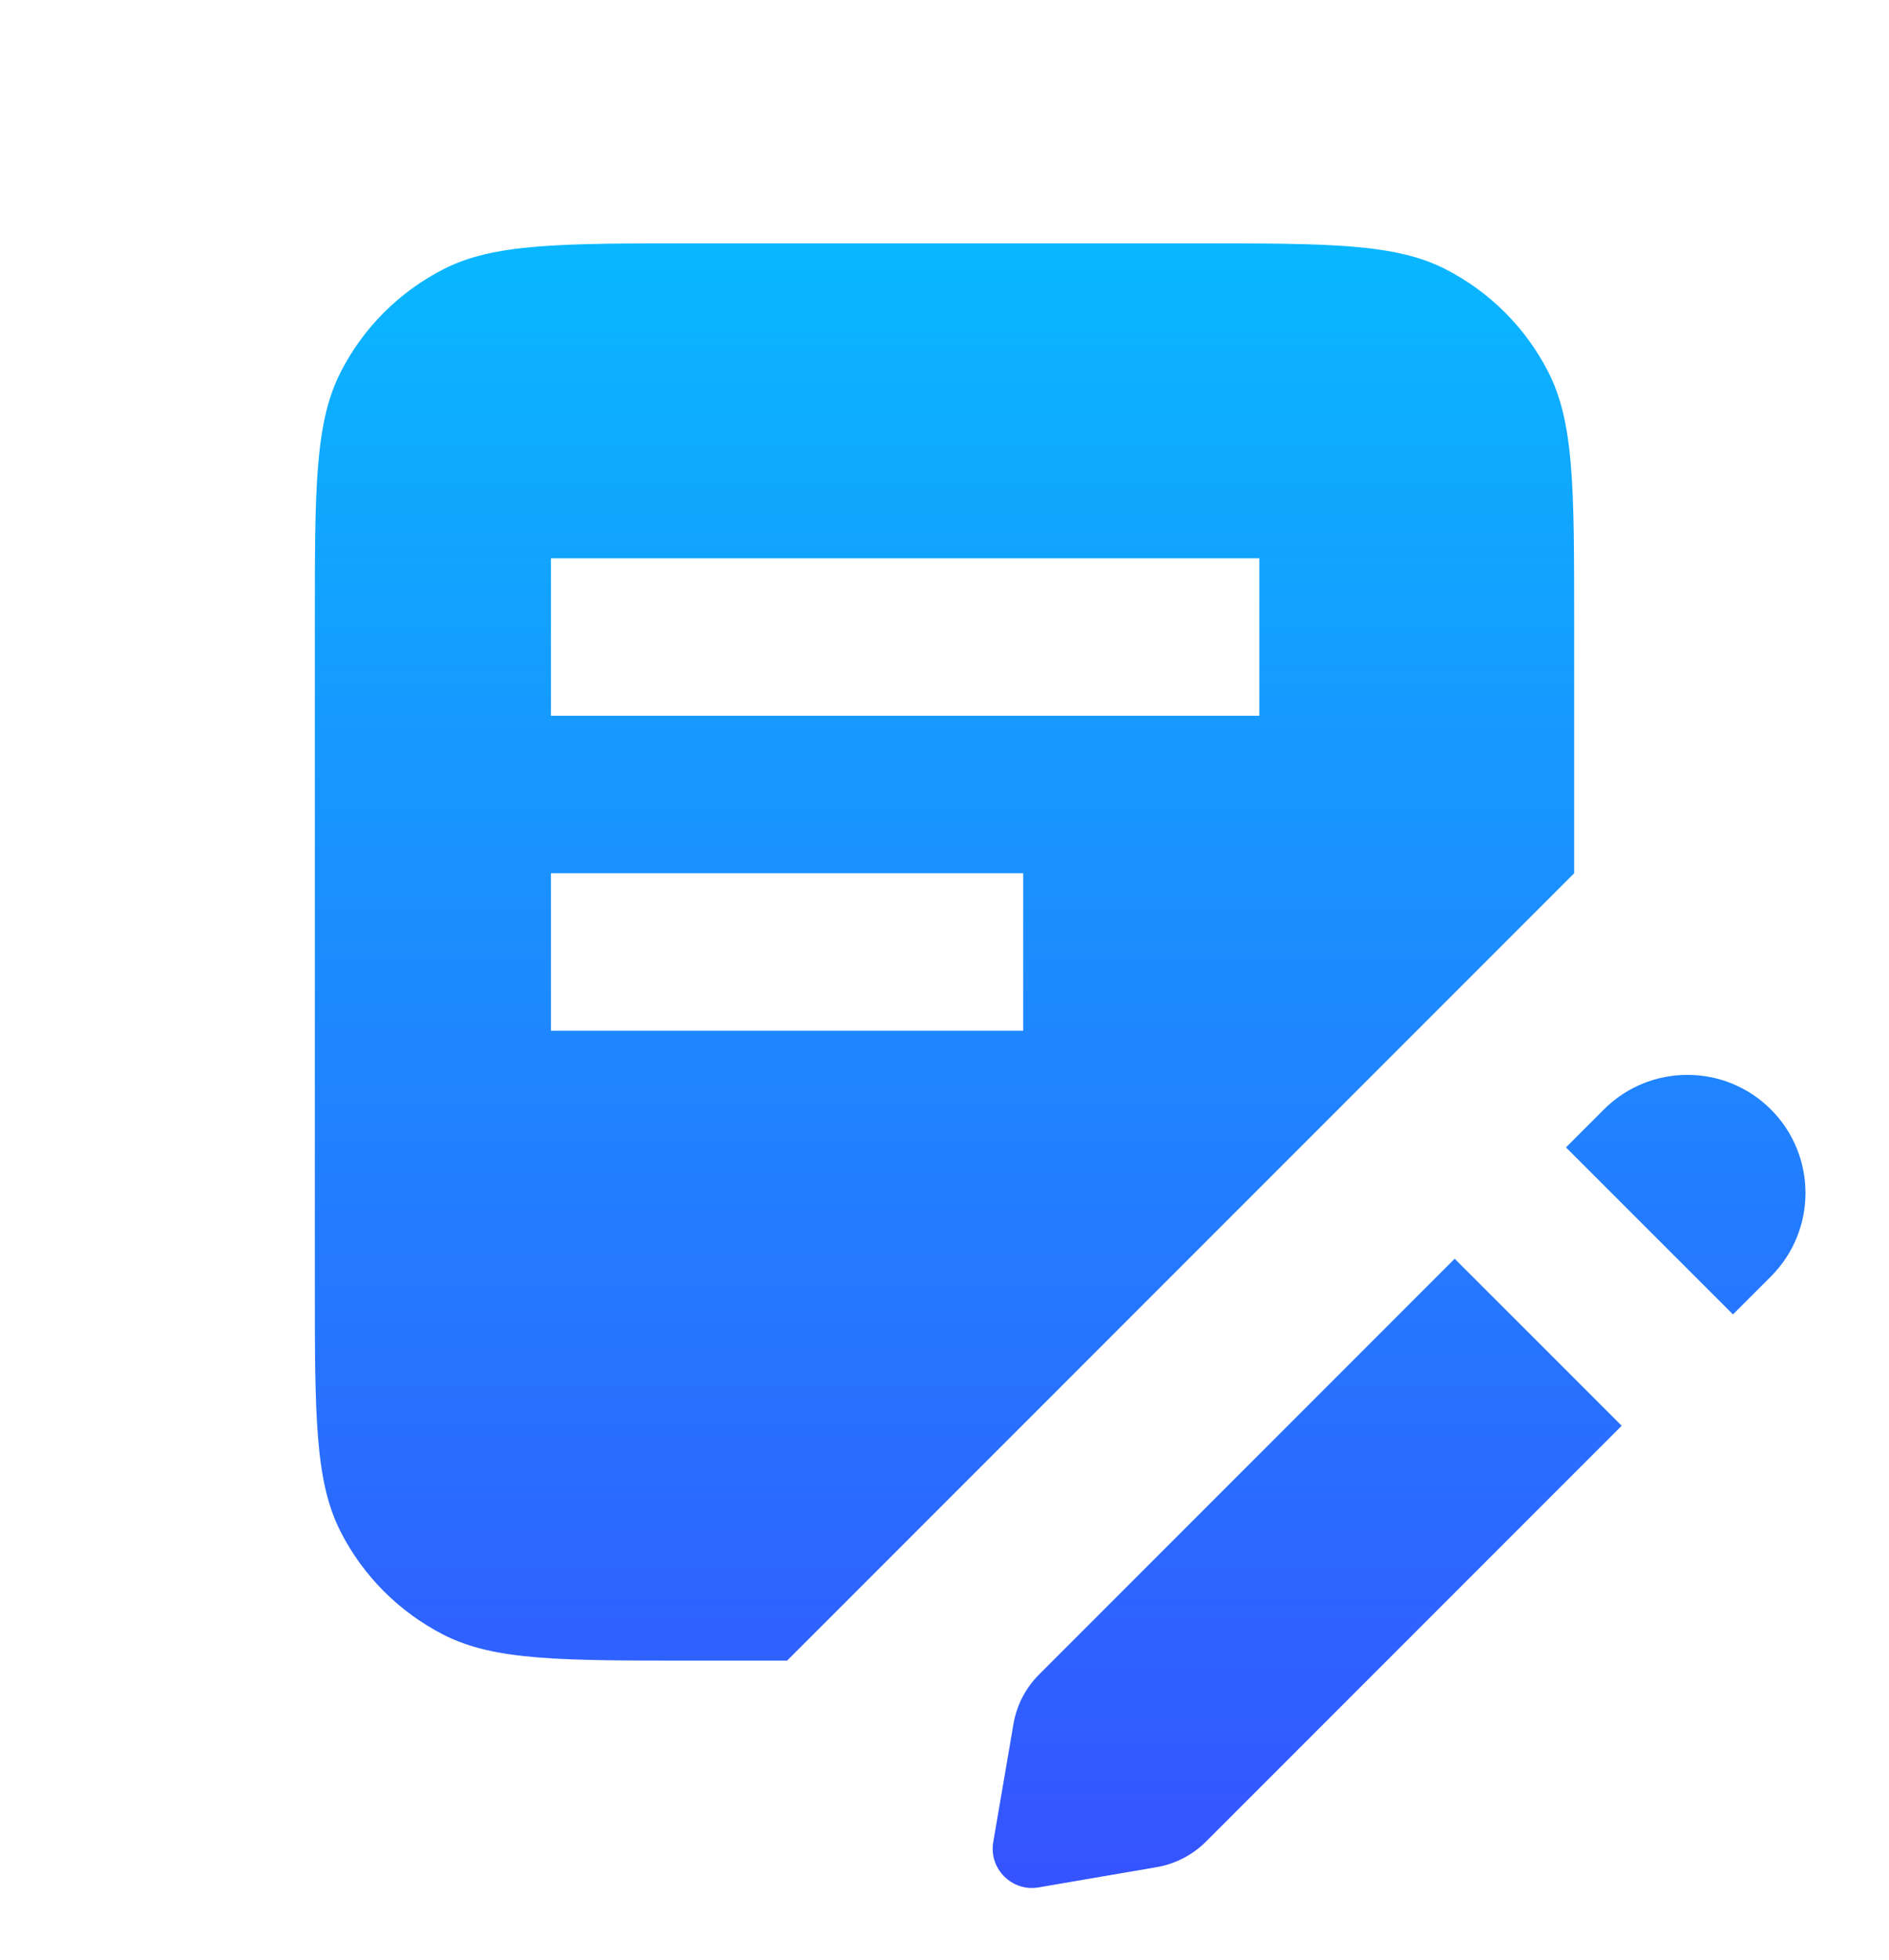 <?xml version="1.0" encoding="UTF-8"?> <svg xmlns="http://www.w3.org/2000/svg" width="27" height="28" viewBox="0 0 27 28" fill="none"><path fill-rule="evenodd" clip-rule="evenodd" d="M4.868 5.319C4.5 6.041 4.5 6.986 4.5 8.877V18.327C4.5 20.217 4.5 21.162 4.868 21.884C5.191 22.519 5.708 23.035 6.343 23.359C7.065 23.727 8.01 23.727 9.9 23.727H11.25L22.5 12.477V8.877C22.5 6.986 22.5 6.041 22.132 5.319C21.809 4.684 21.292 4.168 20.657 3.844C19.935 3.477 18.99 3.477 17.1 3.477H9.9C8.01 3.477 7.065 3.477 6.343 3.844C5.708 4.168 5.191 4.684 4.868 5.319ZM18 7.977H7.875V10.227H18V7.977ZM14.625 12.477V14.727H7.875V12.477H14.625Z" fill="url(#paint0_linear_41639_606)"></path><path d="M14.851 23.926L20.792 17.985L23.179 20.371L17.237 26.313C17.046 26.504 16.799 26.632 16.532 26.678L14.846 26.967C14.464 27.033 14.131 26.7 14.197 26.318L14.486 24.631C14.532 24.364 14.659 24.118 14.851 23.926Z" fill="url(#paint1_linear_41639_606)"></path><path d="M25.312 18.238L24.77 18.78L22.383 16.394L22.925 15.852C23.584 15.193 24.653 15.193 25.312 15.852C25.971 16.511 25.971 17.579 25.312 18.238Z" fill="url(#paint2_linear_41639_606)"></path><defs><linearGradient id="paint0_linear_41639_606" x1="15.153" y1="3.477" x2="15.153" y2="26.975" gradientUnits="userSpaceOnUse"><stop stop-color="#09B7FF"></stop><stop offset="1" stop-color="#3553FF"></stop></linearGradient><linearGradient id="paint1_linear_41639_606" x1="15.153" y1="3.477" x2="15.153" y2="26.975" gradientUnits="userSpaceOnUse"><stop stop-color="#09B7FF"></stop><stop offset="1" stop-color="#3553FF"></stop></linearGradient><linearGradient id="paint2_linear_41639_606" x1="15.153" y1="3.477" x2="15.153" y2="26.975" gradientUnits="userSpaceOnUse"><stop stop-color="#09B7FF"></stop><stop offset="1" stop-color="#3553FF"></stop></linearGradient></defs></svg> 